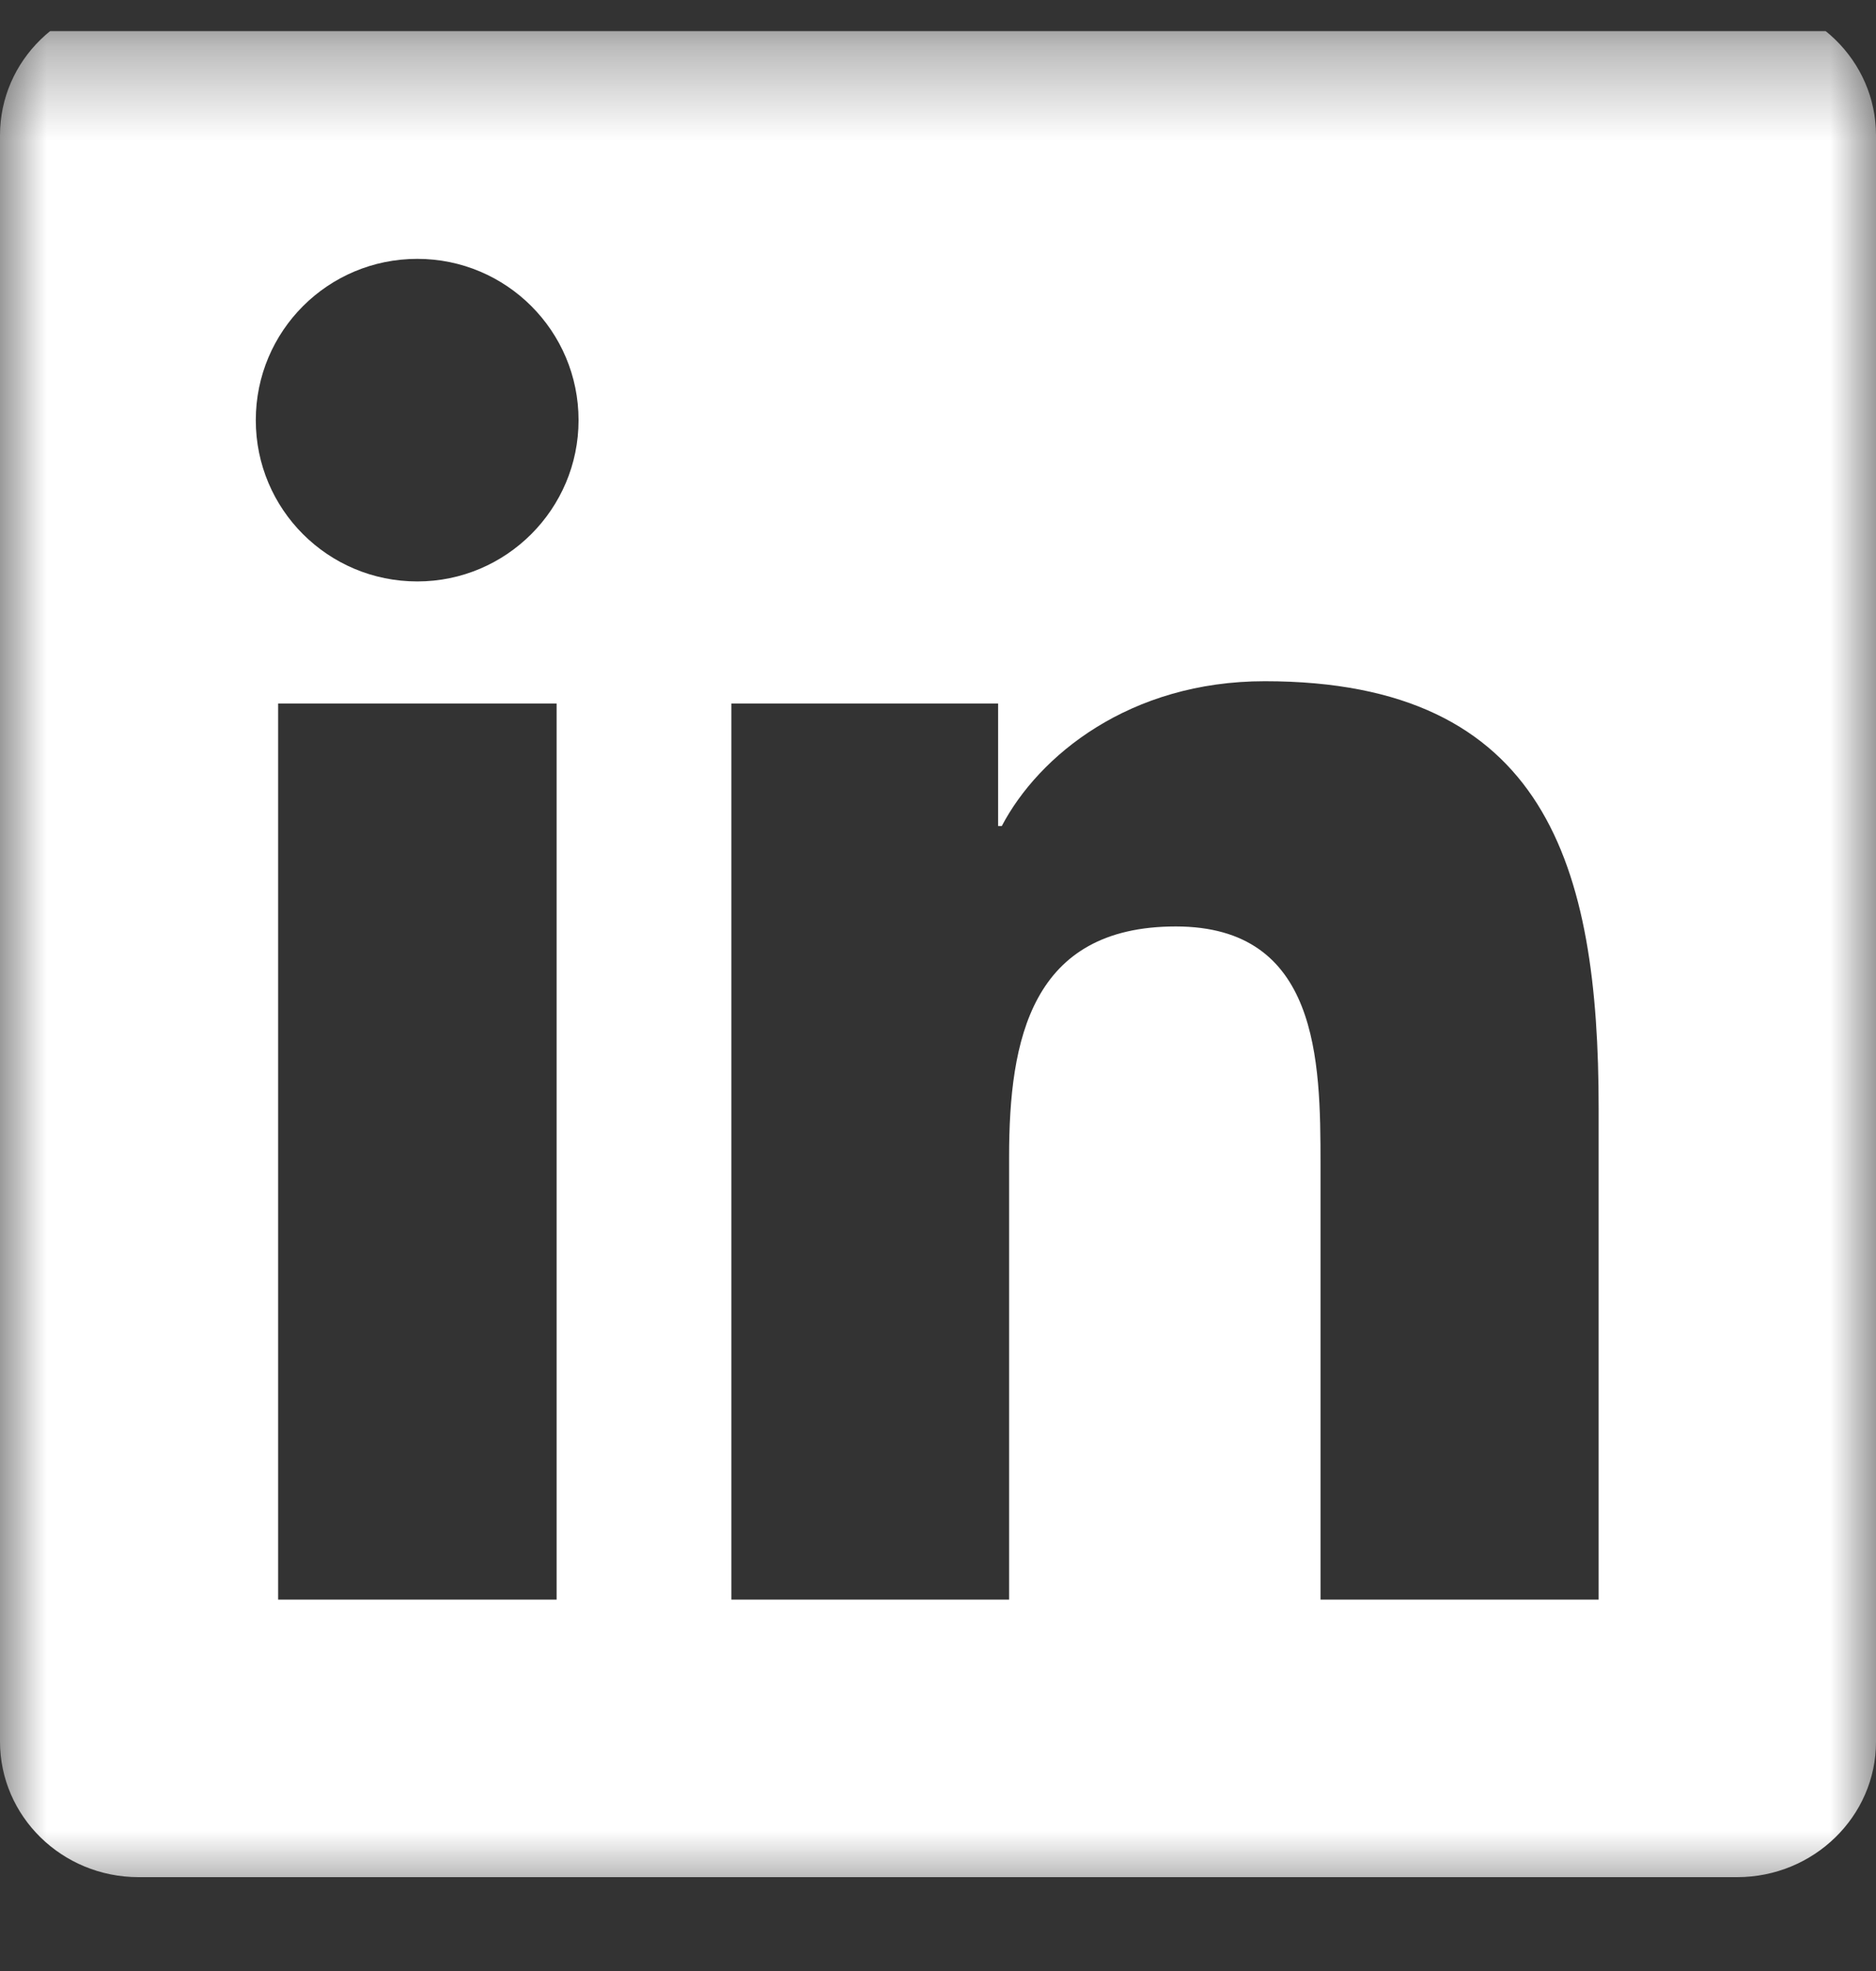 <svg width="20" height="21" viewBox="0 0 20 21" fill="none" xmlns="http://www.w3.org/2000/svg">
<rect x="0" y="0" width="20" height="21" fill="#333333" stroke="none"/>
<g clip-path="url(#clip0_0_1127)">
<g clip-path="url(#clip1_0_1127)">
<mask id="mask0_0_1127" style="mask-type:luminance" maskUnits="userSpaceOnUse" x="0" y="0" width="20" height="21">
<path d="M20 0.33H0V20.33H20V0.33Z" fill="white"/>
</mask>
<g mask="url(#mask0_0_1127)">
<path d="M18.52 0H1.477C0.66 0 0 0.645 0 1.441V18.555C0 19.352 0.66 20 1.477 20H18.52C19.336 20 20 19.352 20 18.559V1.441C20 0.645 19.336 0 18.52 0ZM5.934 17.043H2.965V7.496H5.934V17.043ZM4.449 6.195C3.496 6.195 2.727 5.426 2.727 4.477C2.727 3.527 3.496 2.758 4.449 2.758C5.398 2.758 6.168 3.527 6.168 4.477C6.168 5.422 5.398 6.195 4.449 6.195ZM17.043 17.043H14.078V12.402C14.078 11.297 14.059 9.871 12.535 9.871C10.992 9.871 10.758 11.078 10.758 12.324V17.043H7.797V7.496H10.641V8.801H10.68C11.074 8.051 12.043 7.258 13.484 7.258C16.488 7.258 17.043 9.234 17.043 11.805V17.043Z" fill="white"/>
</g>
</g>
</g>
<defs>
<clipPath id="clip0_0_1127">
<rect width="20" height="20" fill="white" transform="translate(0 0.33)"/>
</clipPath>
<clipPath id="clip1_0_1127">
<rect width="20" height="20" fill="white" transform="translate(0 0.33)"/>
</clipPath>
</defs>
</svg>
